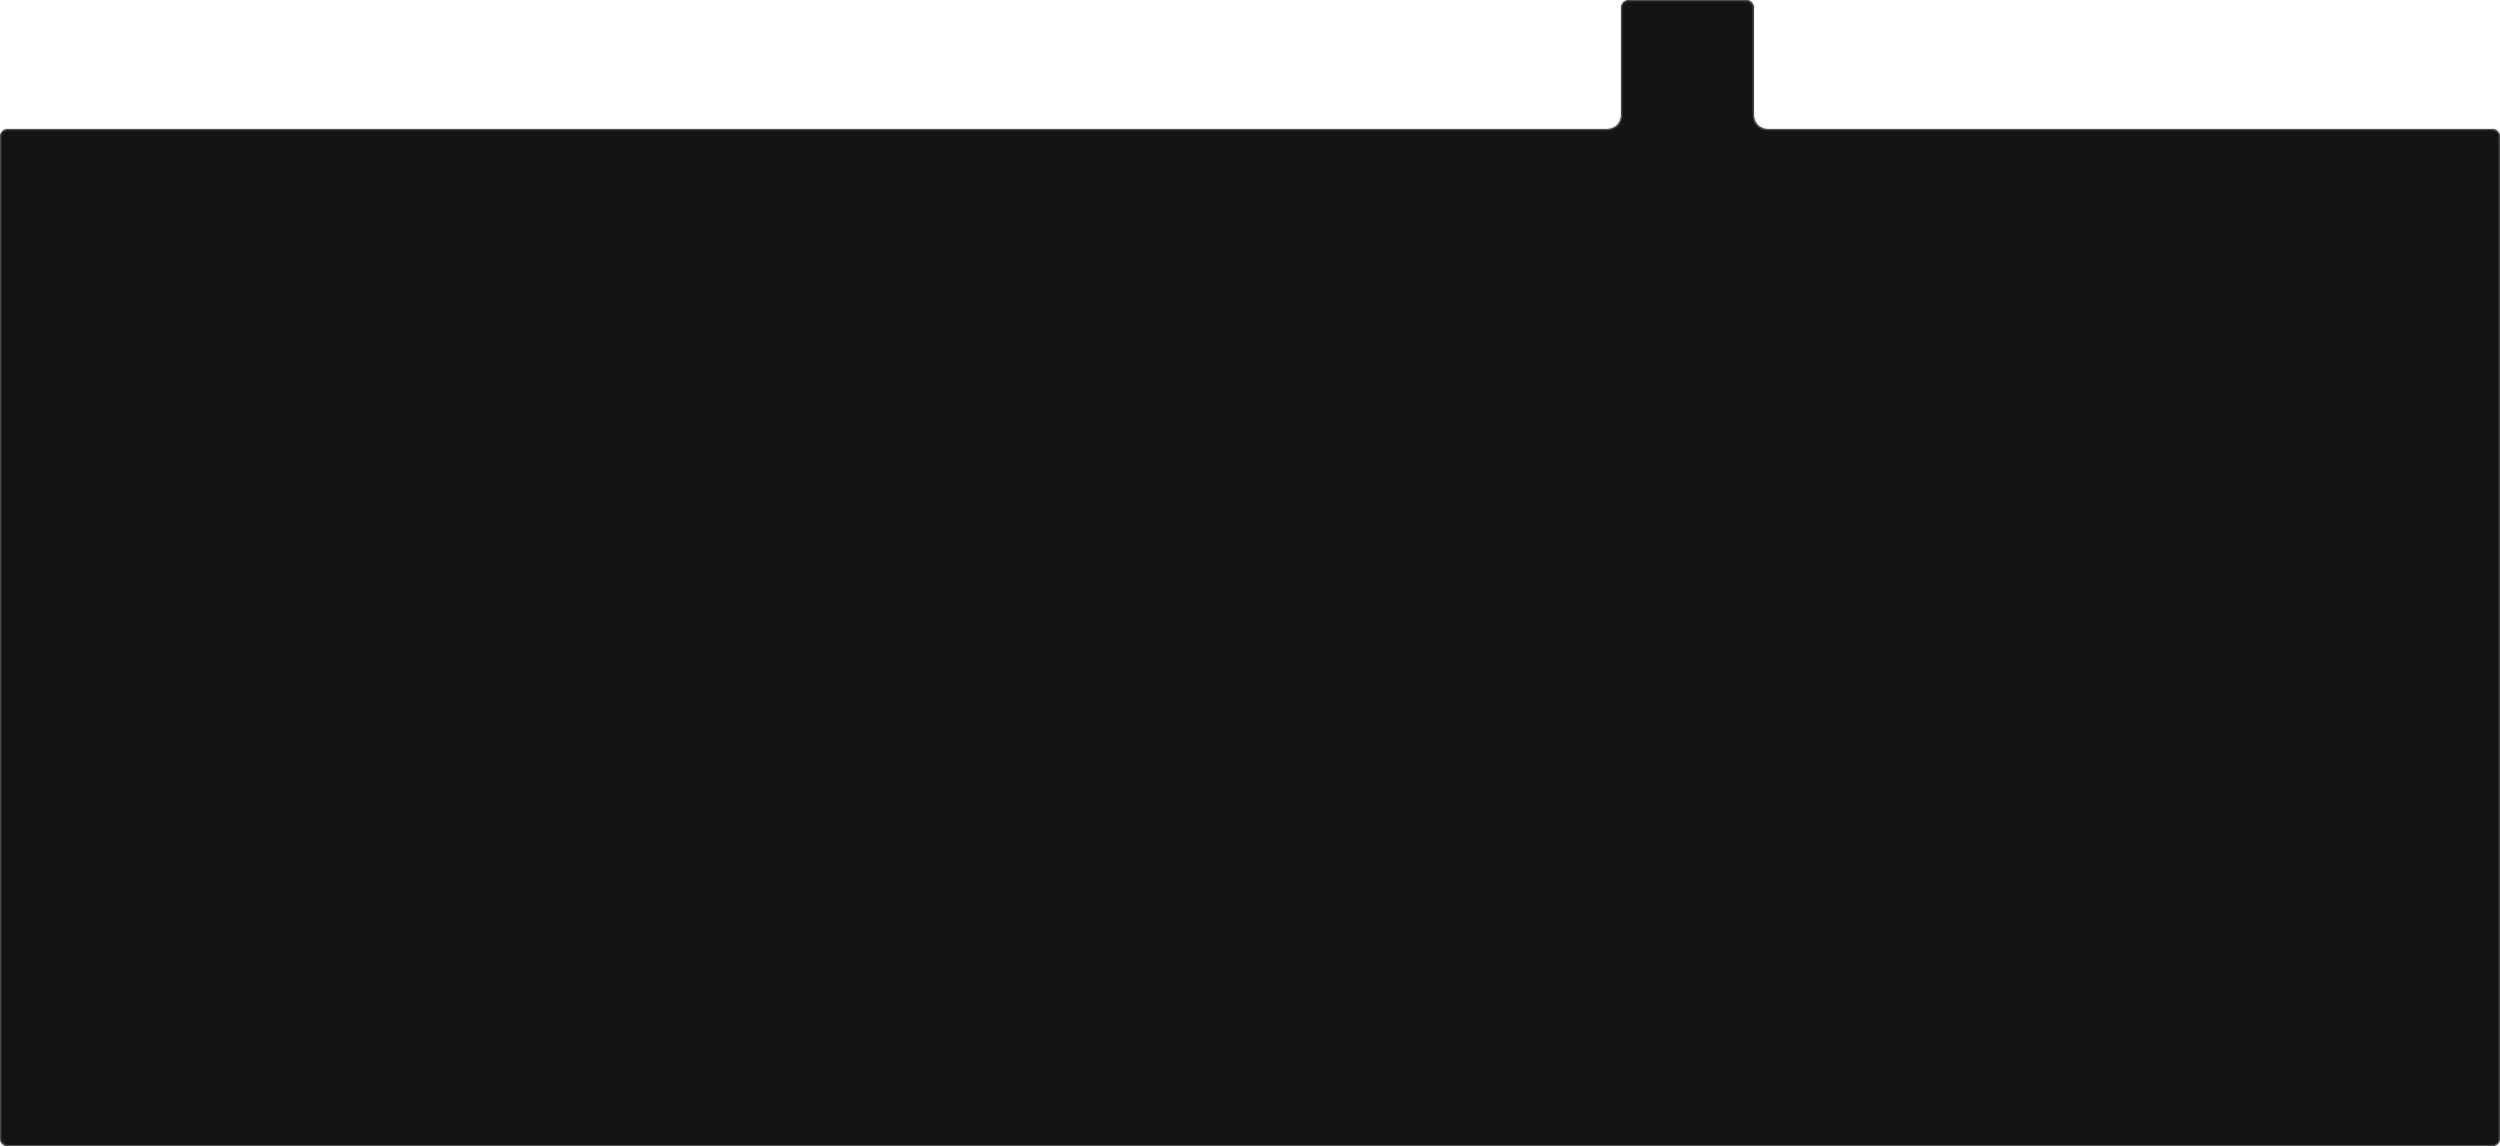 <?xml version="1.0" encoding="UTF-8"?> <svg xmlns="http://www.w3.org/2000/svg" width="1880" height="862" viewBox="0 0 1880 862" fill="none"><mask id="path-1-inside-1_8610_17" fill="white"><path fill-rule="evenodd" clip-rule="evenodd" d="M1225 0C1221.69 0 1219 2.686 1219 6V87C1219 92.523 1214.52 97 1209 97H6C2.686 97 0 99.686 0 103V856C0 859.314 2.686 862 6 862H1874C1877.31 862 1880 859.314 1880 856V103C1880 99.686 1877.31 97 1874 97H1329C1323.48 97 1319 92.523 1319 87V6C1319 2.686 1316.31 0 1313 0H1225Z"></path></mask><path fill-rule="evenodd" clip-rule="evenodd" d="M1225 0C1221.69 0 1219 2.686 1219 6V87C1219 92.523 1214.52 97 1209 97H6C2.686 97 0 99.686 0 103V856C0 859.314 2.686 862 6 862H1874C1877.31 862 1880 859.314 1880 856V103C1880 99.686 1877.31 97 1874 97H1329C1323.48 97 1319 92.523 1319 87V6C1319 2.686 1316.31 0 1313 0H1225Z" fill="#141414"></path><path d="M1220 6C1220 3.239 1222.24 1 1225 1V-1C1221.13 -1 1218 2.134 1218 6H1220ZM1220 87V6H1218V87H1220ZM6 98H1209V96H6V98ZM1 103C1 100.239 3.239 98 6 98V96C2.134 96 -1 99.134 -1 103H1ZM1 856V103H-1V856H1ZM6 861C3.239 861 1 858.761 1 856H-1C-1 859.866 2.134 863 6 863V861ZM1874 861H6V863H1874V861ZM1879 856C1879 858.761 1876.76 861 1874 861V863C1877.87 863 1881 859.866 1881 856H1879ZM1879 103V856H1881V103H1879ZM1874 98C1876.76 98 1879 100.239 1879 103H1881C1881 99.134 1877.87 96 1874 96V98ZM1329 98H1874V96H1329V98ZM1318 6V87H1320V6H1318ZM1313 1C1315.76 1 1318 3.239 1318 6H1320C1320 2.134 1316.87 -1 1313 -1V1ZM1225 1H1313V-1H1225V1ZM1329 96C1324.03 96 1320 91.971 1320 87H1318C1318 93.075 1322.92 98 1329 98V96ZM1218 87C1218 91.971 1213.97 96 1209 96V98C1215.08 98 1220 93.075 1220 87H1218Z" fill="#515151" mask="url(#path-1-inside-1_8610_17)"></path></svg> 